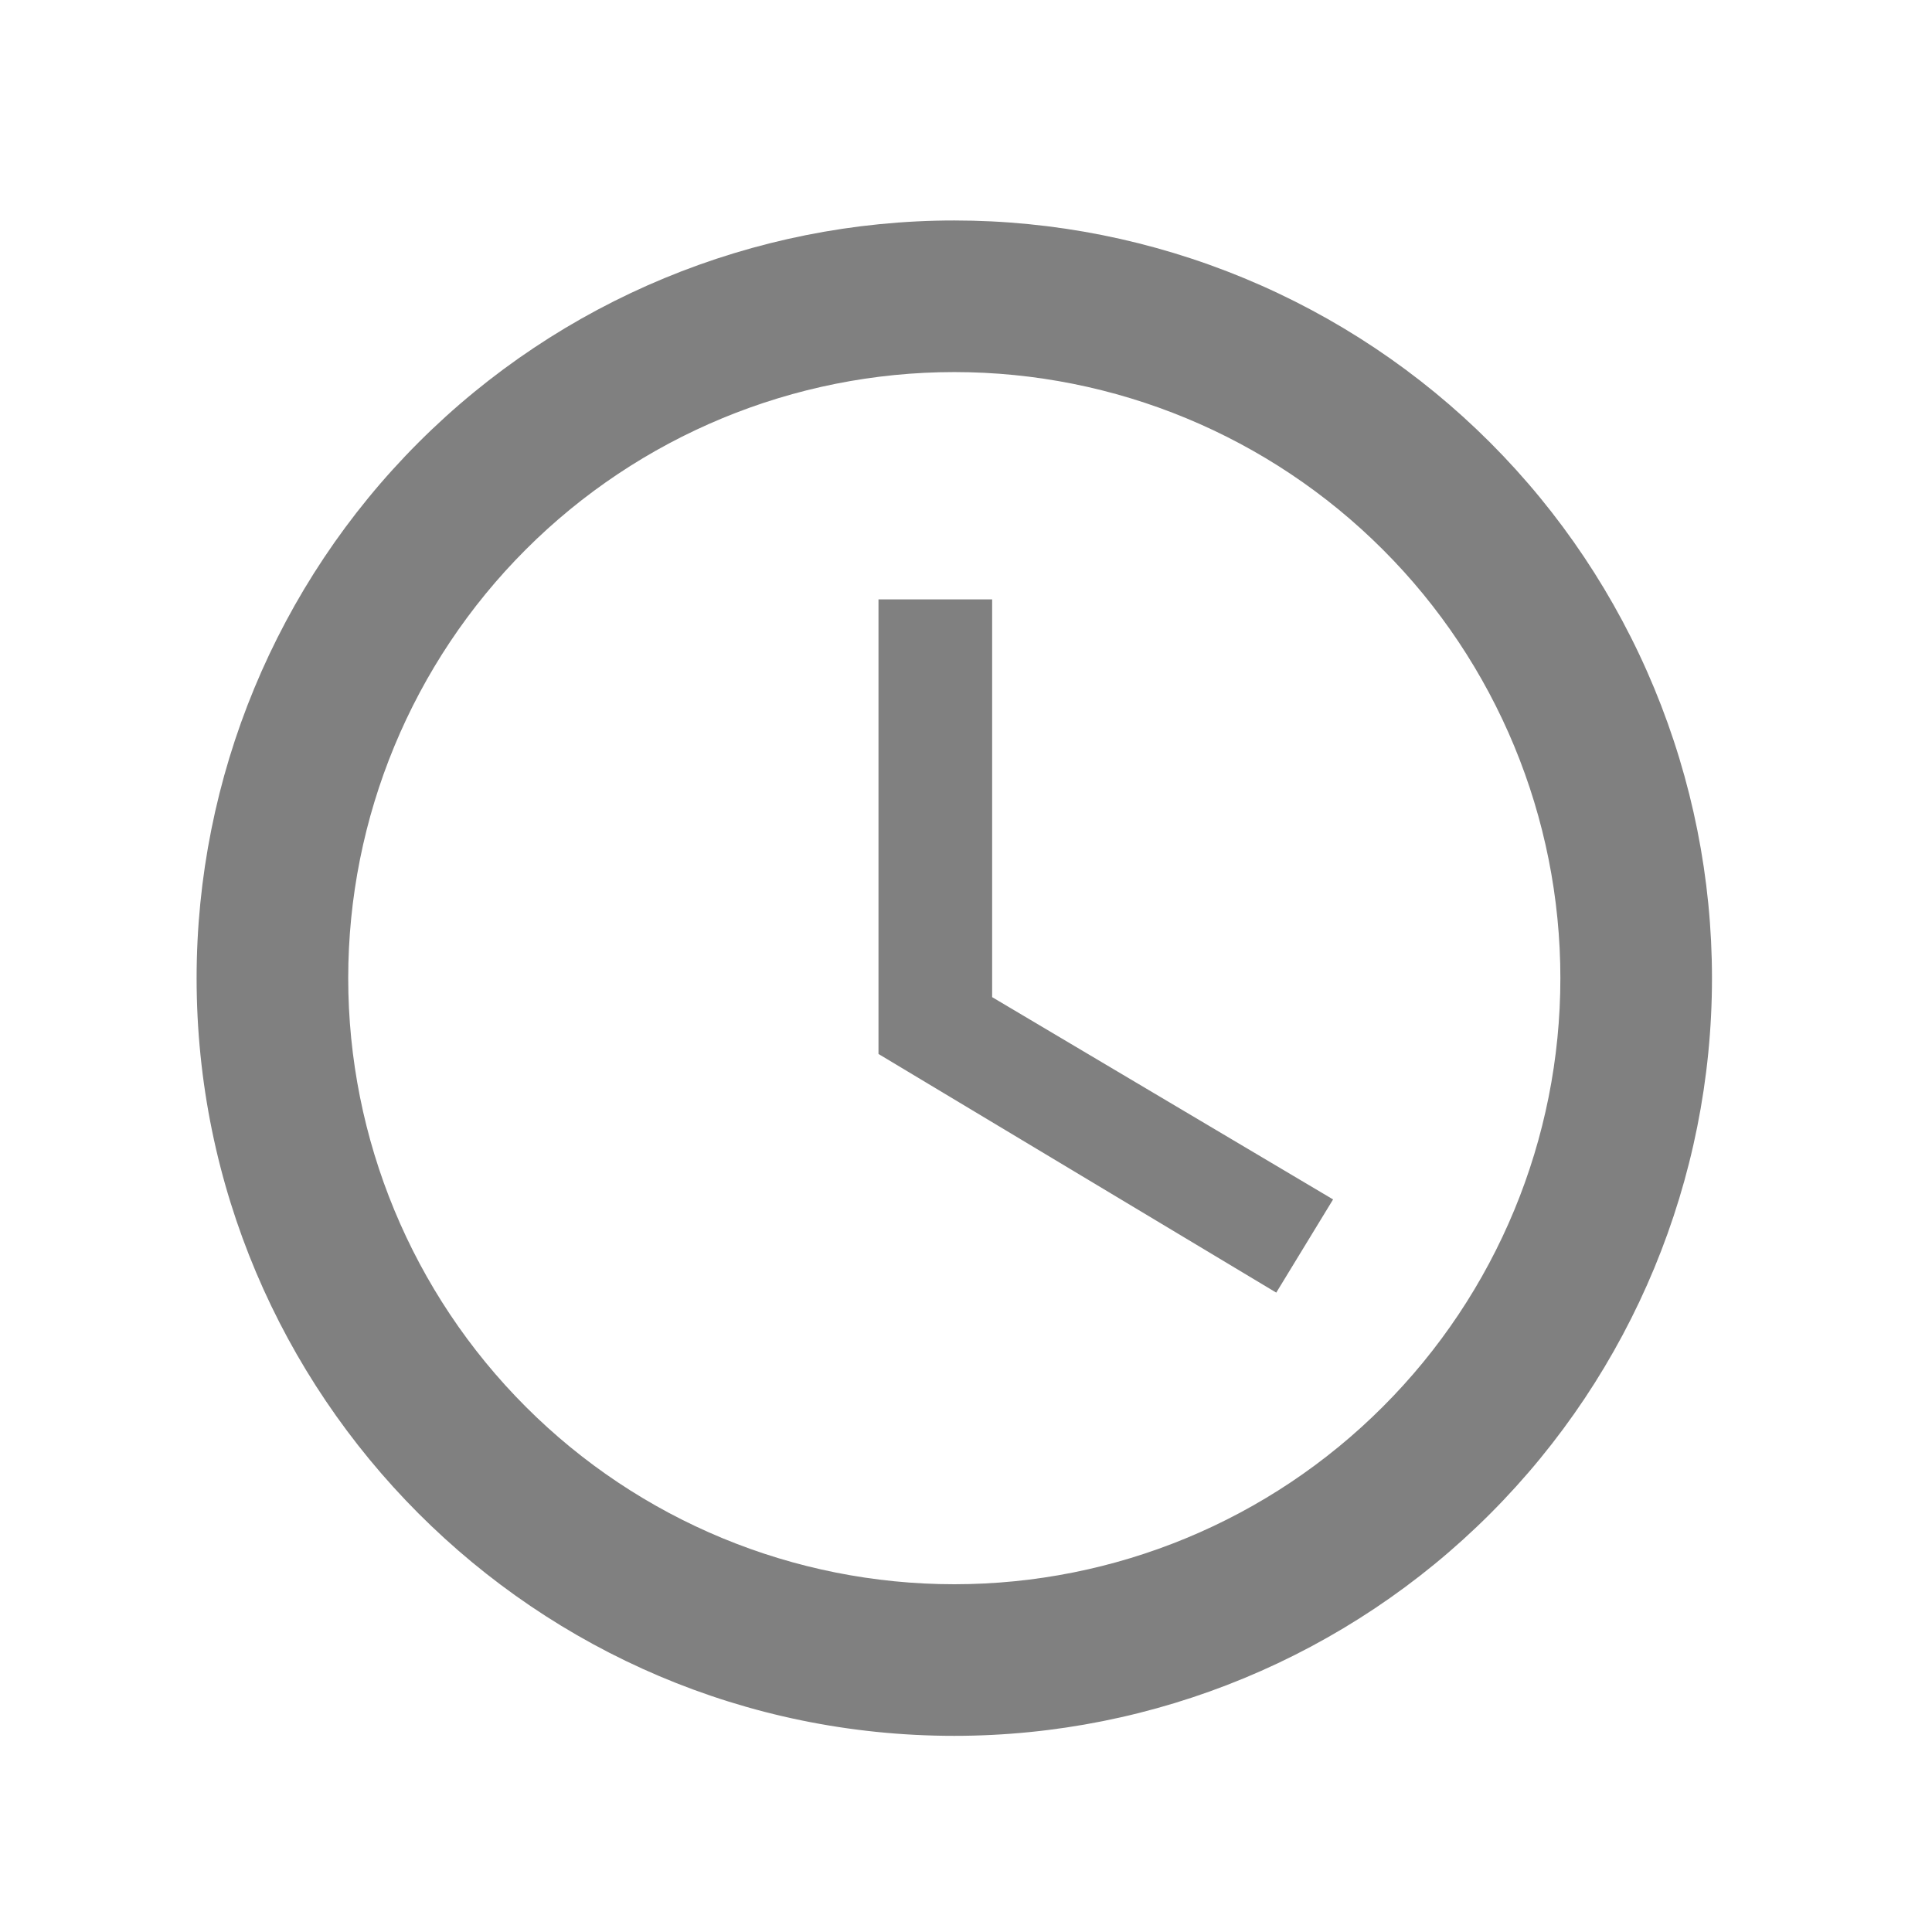<svg width="17" height="17" viewBox="0 0 17 17" fill="none" xmlns="http://www.w3.org/2000/svg">
<g id="mdi:clock-outline">
<path id="Vector" d="M8.397 13.94C9.812 13.94 11.168 13.379 12.168 12.378C13.169 11.378 13.73 10.022 13.73 8.607C13.73 7.193 13.169 5.836 12.168 4.836C11.168 3.836 9.812 3.274 8.397 3.274C6.983 3.274 5.626 3.836 4.626 4.836C3.626 5.836 3.064 7.193 3.064 8.607C3.064 10.022 3.626 11.378 4.626 12.378C5.626 13.379 6.983 13.94 8.397 13.94ZM8.397 1.94C9.273 1.94 10.139 2.113 10.948 2.448C11.757 2.783 12.492 3.274 13.111 3.893C13.73 4.512 14.221 5.247 14.556 6.056C14.891 6.865 15.064 7.732 15.064 8.607C15.064 10.375 14.361 12.071 13.111 13.321C11.861 14.571 10.165 15.274 8.397 15.274C4.71 15.274 1.73 12.274 1.73 8.607C1.73 6.839 2.433 5.143 3.683 3.893C4.933 2.643 6.629 1.94 8.397 1.94ZM8.73 5.274V8.774L11.73 10.554L11.23 11.374L7.73 9.274V5.274H8.73Z" fill="#808080"/>
</g>
</svg>
